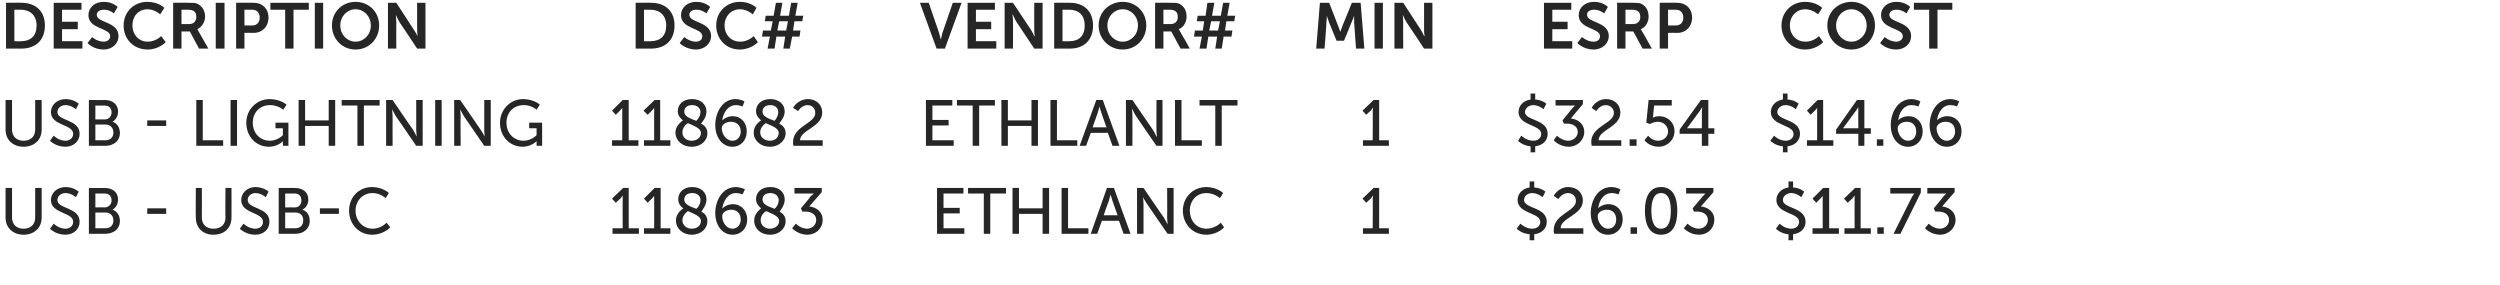 <?xml version="1.0" standalone="no"?><!DOCTYPE svg PUBLIC "-//W3C//DTD SVG 1.1//EN" "http://www.w3.org/Graphics/SVG/1.1/DTD/svg11.dtd"><svg xmlns="http://www.w3.org/2000/svg" version="1.1" width="540px" height="61.5px" viewBox="0 0 540 61.5">  <desc>Description DSC# Vendor# Min ESRP COST USB - Lightning 118682 ETHLANLT 1 $32.54 $14.66 USB - USB-C 118683 ETHLANC 1 $...</desc>  <defs/>  <g id="Polygon76805">    <path d="M 1.2 40.6 L 2.6 40.6 C 2.6 40.6 2.59 47 2.6 47 C 2.6 48.5 3.6 49.4 5.1 49.4 C 6.6 49.4 7.6 48.5 7.6 47 C 7.6 46.97 7.6 40.6 7.6 40.6 L 9 40.6 C 9 40.6 8.99 47 9 47 C 9 49.2 7.4 50.7 5.1 50.7 C 2.8 50.7 1.2 49.2 1.2 47 C 1.2 47 1.2 40.6 1.2 40.6 Z M 11.6 48.3 C 11.6 48.3 12.61 49.38 14.1 49.4 C 15 49.4 15.8 48.9 15.8 47.9 C 15.8 45.8 11 46.2 11 43.2 C 11 41.7 12.3 40.4 14.2 40.4 C 16.03 40.45 17 41.4 17 41.4 L 16.4 42.6 C 16.4 42.6 15.46 41.74 14.2 41.7 C 13.1 41.7 12.4 42.4 12.4 43.2 C 12.4 45.2 17.2 44.7 17.2 47.9 C 17.2 49.4 16 50.7 14.1 50.7 C 11.96 50.67 10.8 49.4 10.8 49.4 L 11.6 48.3 Z M 19.2 40.6 C 19.2 40.6 22.64 40.62 22.6 40.6 C 24.3 40.6 25.5 41.5 25.5 43.1 C 25.5 44.1 25 44.9 24.3 45.3 C 24.3 45.3 24.3 45.3 24.3 45.3 C 25.3 45.6 25.9 46.6 25.9 47.7 C 25.9 49.5 24.5 50.5 22.7 50.5 C 22.72 50.5 19.2 50.5 19.2 50.5 L 19.2 40.6 Z M 22.6 44.8 C 23.5 44.8 24.1 44.1 24.1 43.3 C 24.1 42.4 23.6 41.8 22.6 41.8 C 22.61 41.82 20.6 41.8 20.6 41.8 L 20.6 44.8 C 20.6 44.8 22.64 44.77 22.6 44.8 Z M 22.8 49.3 C 23.9 49.3 24.5 48.6 24.5 47.6 C 24.5 46.6 23.8 45.9 22.8 45.9 C 22.78 45.92 20.6 45.9 20.6 45.9 L 20.6 49.3 C 20.6 49.3 22.79 49.3 22.8 49.3 Z M 31.8 45 L 35.9 45 L 35.9 46.2 L 31.8 46.2 L 31.8 45 Z M 42.3 40.6 L 43.6 40.6 C 43.6 40.6 43.64 47 43.6 47 C 43.6 48.5 44.6 49.4 46.1 49.4 C 47.7 49.4 48.7 48.5 48.7 47 C 48.65 46.97 48.7 40.6 48.7 40.6 L 50 40.6 C 50 40.6 50.03 47 50 47 C 50 49.2 48.5 50.7 46.1 50.7 C 43.8 50.7 42.3 49.2 42.3 47 C 42.25 47 42.3 40.6 42.3 40.6 Z M 52.6 48.3 C 52.6 48.3 53.66 49.38 55.1 49.4 C 56.1 49.4 56.8 48.9 56.8 47.9 C 56.8 45.8 52.1 46.2 52.1 43.2 C 52.1 41.7 53.4 40.4 55.2 40.4 C 57.08 40.45 58 41.4 58 41.4 L 57.4 42.6 C 57.4 42.6 56.5 41.74 55.2 41.7 C 54.2 41.7 53.5 42.4 53.5 43.2 C 53.5 45.2 58.2 44.7 58.2 47.9 C 58.2 49.4 57.1 50.7 55.1 50.7 C 53 50.67 51.8 49.4 51.8 49.4 L 52.6 48.3 Z M 60.2 40.6 C 60.2 40.6 63.69 40.62 63.7 40.6 C 65.4 40.6 66.6 41.5 66.6 43.1 C 66.6 44.1 66.1 44.9 65.3 45.3 C 65.3 45.3 65.3 45.3 65.3 45.3 C 66.4 45.6 66.9 46.6 66.9 47.7 C 66.9 49.5 65.5 50.5 63.8 50.5 C 63.77 50.5 60.2 50.5 60.2 50.5 L 60.2 40.6 Z M 63.7 44.8 C 64.6 44.8 65.1 44.1 65.1 43.3 C 65.1 42.4 64.6 41.8 63.7 41.8 C 63.66 41.82 61.6 41.8 61.6 41.8 L 61.6 44.8 C 61.6 44.8 63.69 44.77 63.7 44.8 Z M 63.8 49.3 C 64.9 49.3 65.5 48.6 65.5 47.6 C 65.5 46.6 64.9 45.9 63.8 45.9 C 63.83 45.92 61.6 45.9 61.6 45.9 L 61.6 49.3 C 61.6 49.3 63.84 49.3 63.8 49.3 Z M 69.1 45 L 73.2 45 L 73.2 46.2 L 69.1 46.2 L 69.1 45 Z M 80.4 40.4 C 82.79 40.45 84 41.7 84 41.7 L 83.3 42.8 C 83.3 42.8 82.18 41.71 80.5 41.7 C 78.3 41.7 76.8 43.4 76.8 45.5 C 76.8 47.6 78.3 49.4 80.5 49.4 C 82.35 49.39 83.5 48.1 83.5 48.1 L 84.3 49.1 C 84.3 49.1 82.92 50.67 80.4 50.7 C 77.5 50.7 75.4 48.4 75.4 45.5 C 75.4 42.6 77.5 40.4 80.4 40.4 Z M 132.3 49.3 L 134.5 49.3 C 134.5 49.3 134.46 42.91 134.5 42.9 C 134.46 42.6 134.5 42.3 134.5 42.3 L 134.4 42.3 C 134.4 42.3 134.34 42.52 134 42.9 C 133.97 42.87 133 43.8 133 43.8 L 132.2 42.9 L 134.6 40.6 L 135.8 40.6 L 135.8 49.3 L 138 49.3 L 138 50.5 L 132.3 50.5 L 132.3 49.3 Z M 139.1 49.3 L 141.3 49.3 C 141.3 49.3 141.31 42.91 141.3 42.9 C 141.31 42.6 141.3 42.3 141.3 42.3 L 141.3 42.3 C 141.3 42.3 141.18 42.52 140.8 42.9 C 140.82 42.87 139.9 43.8 139.9 43.8 L 139.1 42.9 L 141.4 40.6 L 142.7 40.6 L 142.7 49.3 L 144.8 49.3 L 144.8 50.5 L 139.1 50.5 L 139.1 49.3 Z M 147.6 45 C 146.9 44.5 146.5 43.9 146.5 43 C 146.5 41.7 147.5 40.4 149.5 40.4 C 151.4 40.4 152.6 41.5 152.6 43.1 C 152.6 44.4 151.6 45.5 151.5 45.7 C 152.2 46.1 152.8 46.7 152.8 47.8 C 152.8 49.3 151.5 50.7 149.4 50.7 C 147.5 50.7 146 49.4 146 47.6 C 146 46.1 147.3 45.2 147.6 45 Z M 148.6 45.6 C 148.3 45.8 147.4 46.5 147.4 47.6 C 147.4 48.7 148.4 49.4 149.4 49.4 C 150.5 49.4 151.4 48.8 151.4 47.7 C 151.4 46.7 149.9 46.2 148.6 45.6 Z M 150.4 45.1 C 150.6 45 151.3 44.2 151.3 43.2 C 151.3 42.3 150.6 41.7 149.5 41.7 C 148.4 41.7 147.8 42.3 147.8 43.1 C 147.8 44.2 149.1 44.6 150.4 45.1 Z M 154.5 46 C 154.5 43.5 155.9 40.4 159 40.4 C 160.12 40.45 160.9 40.9 160.9 40.9 L 160.4 42 C 160.4 42 159.8 41.72 159 41.7 C 157.2 41.7 156.3 43.4 156 45 C 156 45 156.1 45 156.1 45 C 156.5 44.5 157.4 44.1 158.3 44.1 C 160.1 44.1 161.4 45.5 161.4 47.4 C 161.4 49.3 160.1 50.7 158.2 50.7 C 156.1 50.7 154.5 48.8 154.5 46 Z M 160 47.4 C 160 46.2 159.2 45.3 158 45.3 C 156.9 45.3 156 45.9 156 46.7 C 156 48 156.9 49.4 158.2 49.4 C 159.3 49.4 160 48.5 160 47.4 Z M 164.4 45 C 163.8 44.5 163.3 43.9 163.3 43 C 163.3 41.7 164.3 40.4 166.4 40.4 C 168.3 40.4 169.5 41.5 169.5 43.1 C 169.5 44.4 168.5 45.5 168.4 45.7 C 169.1 46.1 169.7 46.7 169.7 47.8 C 169.7 49.3 168.4 50.7 166.3 50.7 C 164.3 50.7 162.9 49.4 162.9 47.6 C 162.9 46.1 164.2 45.2 164.4 45 Z M 165.5 45.6 C 165.1 45.8 164.3 46.5 164.3 47.6 C 164.3 48.7 165.3 49.4 166.3 49.4 C 167.3 49.4 168.3 48.8 168.3 47.7 C 168.3 46.7 166.8 46.2 165.5 45.6 Z M 167.3 45.1 C 167.5 45 168.2 44.2 168.2 43.2 C 168.2 42.3 167.4 41.7 166.4 41.7 C 165.3 41.7 164.7 42.3 164.7 43.1 C 164.7 44.2 166 44.6 167.3 45.1 Z M 171.9 48.3 C 171.9 48.3 172.85 49.35 174.3 49.4 C 175.4 49.4 176.3 48.6 176.3 47.5 C 176.3 46.3 175.2 45.7 174 45.7 C 174 45.73 173.3 45.7 173.3 45.7 L 173 45 C 173 45 175.15 42.45 175.1 42.4 C 175.47 42.07 175.8 41.8 175.8 41.8 L 175.8 41.8 C 175.8 41.8 175.47 41.82 174.9 41.8 C 174.92 41.82 171.6 41.8 171.6 41.8 L 171.6 40.6 L 177.5 40.6 L 177.5 41.5 C 177.5 41.5 174.8 44.59 174.8 44.6 C 176.1 44.7 177.7 45.6 177.7 47.5 C 177.7 49.2 176.4 50.7 174.3 50.7 C 172.32 50.67 171.1 49.3 171.1 49.3 L 171.9 48.3 Z M 202.4 40.6 L 208.1 40.6 L 208.1 41.8 L 203.8 41.8 L 203.8 44.9 L 207.3 44.9 L 207.3 46.1 L 203.8 46.1 L 203.8 49.3 L 208.3 49.3 L 208.3 50.5 L 202.4 50.5 L 202.4 40.6 Z M 212.5 41.8 L 209.1 41.8 L 209.1 40.6 L 217.3 40.6 L 217.3 41.8 L 213.9 41.8 L 213.9 50.5 L 212.5 50.5 L 212.5 41.8 Z M 218.7 40.6 L 220.1 40.6 L 220.1 45 L 225.2 45 L 225.2 40.6 L 226.6 40.6 L 226.6 50.5 L 225.2 50.5 L 225.2 46.2 L 220.1 46.2 L 220.1 50.5 L 218.7 50.5 L 218.7 40.6 Z M 229.3 40.6 L 230.7 40.6 L 230.7 49.3 L 235.1 49.3 L 235.1 50.5 L 229.3 50.5 L 229.3 40.6 Z M 241.7 47.7 L 238 47.7 L 237 50.5 L 235.6 50.5 L 239.1 40.6 L 240.6 40.6 L 244.2 50.5 L 242.7 50.5 L 241.7 47.7 Z M 239.9 42 C 239.9 42 239.64 42.87 239.5 43.4 C 239.47 43.37 238.4 46.5 238.4 46.5 L 241.4 46.5 C 241.4 46.5 240.27 43.37 240.3 43.4 C 240.1 42.87 239.9 42 239.9 42 L 239.9 42 Z M 245.6 40.6 L 247 40.6 C 247 40.6 251.38 47.04 251.4 47 C 251.75 47.57 252.2 48.5 252.2 48.5 L 252.2 48.5 C 252.2 48.5 252.14 47.59 252.1 47 C 252.14 47.04 252.1 40.6 252.1 40.6 L 253.5 40.6 L 253.5 50.5 L 252.2 50.5 C 252.2 50.5 247.76 44.09 247.8 44.1 C 247.39 43.54 246.9 42.6 246.9 42.6 L 246.9 42.6 C 246.9 42.6 247 43.53 247 44.1 C 247 44.09 247 50.5 247 50.5 L 245.6 50.5 L 245.6 40.6 Z M 260.6 40.4 C 262.94 40.45 264.2 41.7 264.2 41.7 L 263.5 42.8 C 263.5 42.8 262.33 41.71 260.6 41.7 C 258.4 41.7 257 43.4 257 45.5 C 257 47.6 258.4 49.4 260.6 49.4 C 262.5 49.39 263.7 48.1 263.7 48.1 L 264.4 49.1 C 264.4 49.1 263.07 50.67 260.6 50.7 C 257.6 50.7 255.5 48.4 255.5 45.5 C 255.5 42.6 257.7 40.4 260.6 40.4 Z M 294.4 49.3 L 296.5 49.3 C 296.5 49.3 296.55 42.91 296.5 42.9 C 296.55 42.6 296.6 42.3 296.6 42.3 L 296.5 42.3 C 296.5 42.3 296.42 42.52 296.1 42.9 C 296.06 42.87 295.1 43.8 295.1 43.8 L 294.3 42.9 L 296.7 40.6 L 297.9 40.6 L 297.9 49.3 L 300 49.3 L 300 50.5 L 294.4 50.5 L 294.4 49.3 Z M 328.4 48.3 C 328.4 48.3 329.48 49.38 330.9 49.4 C 331.9 49.4 332.7 48.9 332.7 47.9 C 332.7 45.9 327.8 46.2 327.8 43.2 C 327.8 41.8 328.9 40.7 330.4 40.5 C 330.42 40.49 330.4 39.2 330.4 39.2 L 331.4 39.2 C 331.4 39.2 331.41 40.48 331.4 40.5 C 332.98 40.59 333.8 41.4 333.8 41.4 L 333.2 42.6 C 333.2 42.6 332.26 41.74 331 41.7 C 329.9 41.7 329.2 42.4 329.2 43.2 C 329.2 45.1 334.1 44.7 334.1 47.9 C 334.1 49.3 333.1 50.4 331.4 50.6 C 331.41 50.64 331.4 51.9 331.4 51.9 L 330.4 51.9 C 330.4 51.9 330.42 50.64 330.4 50.6 C 328.62 50.46 327.6 49.4 327.6 49.4 L 328.4 48.3 Z M 335.6 49.7 C 335.6 46.2 340.4 45.7 340.4 43.4 C 340.4 42.4 339.7 41.7 338.6 41.7 C 337.35 41.75 336.6 43 336.6 43 L 335.6 42.3 C 335.6 42.3 336.52 40.45 338.7 40.4 C 340.6 40.4 341.9 41.6 341.9 43.3 C 341.9 46.5 337.1 47 337.1 49.3 C 337.12 49.3 342 49.3 342 49.3 L 342 50.5 C 342 50.5 335.65 50.5 335.7 50.5 C 335.6 50.2 335.6 50 335.6 49.7 Z M 343.6 46 C 343.6 43.5 345 40.4 348.1 40.4 C 349.26 40.45 350 40.9 350 40.9 L 349.6 42 C 349.6 42 348.94 41.72 348.2 41.7 C 346.3 41.7 345.4 43.4 345.2 45 C 345.2 45 345.2 45 345.2 45 C 345.6 44.5 346.5 44.1 347.4 44.1 C 349.3 44.1 350.5 45.5 350.5 47.4 C 350.5 49.3 349.2 50.7 347.3 50.7 C 345.2 50.7 343.6 48.8 343.6 46 Z M 349.1 47.4 C 349.1 46.2 348.4 45.3 347.1 45.3 C 346 45.3 345.1 45.9 345.1 46.7 C 345.1 48 346.1 49.4 347.3 49.4 C 348.5 49.4 349.1 48.5 349.1 47.4 Z M 352.2 49.1 L 353.6 49.1 L 353.6 50.5 L 352.2 50.5 L 352.2 49.1 Z M 355.3 45.5 C 355.3 42.7 356.2 40.4 358.8 40.4 C 361.4 40.4 362.3 42.7 362.3 45.5 C 362.3 48.4 361.4 50.7 358.8 50.7 C 356.2 50.7 355.3 48.4 355.3 45.5 Z M 360.9 45.5 C 360.9 43.4 360.4 41.7 358.8 41.7 C 357.2 41.7 356.7 43.4 356.7 45.5 C 356.7 47.7 357.2 49.4 358.8 49.4 C 360.4 49.4 360.9 47.7 360.9 45.5 Z M 364.5 48.3 C 364.5 48.3 365.46 49.35 366.9 49.4 C 368 49.4 368.9 48.6 368.9 47.5 C 368.9 46.3 367.8 45.7 366.6 45.7 C 366.61 45.73 365.9 45.7 365.9 45.7 L 365.6 45 C 365.6 45 367.75 42.45 367.8 42.4 C 368.08 42.07 368.4 41.8 368.4 41.8 L 368.4 41.8 C 368.4 41.8 368.08 41.82 367.5 41.8 C 367.53 41.82 364.2 41.8 364.2 41.8 L 364.2 40.6 L 370.1 40.6 L 370.1 41.5 C 370.1 41.5 367.4 44.59 367.4 44.6 C 368.7 44.7 370.3 45.6 370.3 47.5 C 370.3 49.2 369 50.7 366.9 50.7 C 364.93 50.67 363.7 49.3 363.7 49.3 L 364.5 48.3 Z M 384.4 48.3 C 384.4 48.3 385.41 49.38 386.9 49.4 C 387.8 49.4 388.6 48.9 388.6 47.9 C 388.6 45.9 383.7 46.2 383.7 43.2 C 383.7 41.8 384.8 40.7 386.3 40.5 C 386.35 40.49 386.3 39.2 386.3 39.2 L 387.3 39.2 C 387.3 39.2 387.34 40.48 387.3 40.5 C 388.91 40.59 389.7 41.4 389.7 41.4 L 389.1 42.6 C 389.1 42.6 388.2 41.74 386.9 41.7 C 385.9 41.7 385.1 42.4 385.1 43.2 C 385.1 45.1 390 44.7 390 47.9 C 390 49.3 389 50.4 387.3 50.6 C 387.34 50.64 387.3 51.9 387.3 51.9 L 386.3 51.9 C 386.3 51.9 386.35 50.64 386.3 50.6 C 384.56 50.46 383.6 49.4 383.6 49.4 L 384.4 48.3 Z M 391.5 49.3 L 393.7 49.3 C 393.7 49.3 393.71 42.91 393.7 42.9 C 393.71 42.6 393.7 42.3 393.7 42.3 L 393.7 42.3 C 393.7 42.3 393.59 42.52 393.2 42.9 C 393.22 42.87 392.3 43.8 392.3 43.8 L 391.5 42.9 L 393.8 40.6 L 395.1 40.6 L 395.1 49.3 L 397.2 49.3 L 397.2 50.5 L 391.5 50.5 L 391.5 49.3 Z M 398.4 49.3 L 400.6 49.3 C 400.6 49.3 400.56 42.91 400.6 42.9 C 400.56 42.6 400.6 42.3 400.6 42.3 L 400.5 42.3 C 400.5 42.3 400.43 42.52 400.1 42.9 C 400.07 42.87 399.1 43.8 399.1 43.8 L 398.3 42.9 L 400.7 40.6 L 401.9 40.6 L 401.9 49.3 L 404.1 49.3 L 404.1 50.5 L 398.4 50.5 L 398.4 49.3 Z M 405.5 49.1 L 406.9 49.1 L 406.9 50.5 L 405.5 50.5 L 405.5 49.1 Z M 412.9 42.7 C 413.17 42.16 413.5 41.8 413.5 41.8 L 413.5 41.8 C 413.5 41.8 413.24 41.82 412.7 41.8 C 412.74 41.82 408.3 41.8 408.3 41.8 L 408.3 40.6 L 414.9 40.6 L 414.9 41.6 L 410.5 50.5 L 409 50.5 C 409 50.5 412.89 42.72 412.9 42.7 Z M 416.6 48.3 C 416.6 48.3 417.53 49.35 419 49.4 C 420.1 49.4 421 48.6 421 47.5 C 421 46.3 419.9 45.7 418.7 45.7 C 418.67 45.73 418 45.7 418 45.7 L 417.7 45 C 417.7 45 419.82 42.45 419.8 42.4 C 420.14 42.07 420.4 41.8 420.4 41.8 L 420.4 41.8 C 420.4 41.8 420.14 41.82 419.6 41.8 C 419.6 41.82 416.3 41.8 416.3 41.8 L 416.3 40.6 L 422.2 40.6 L 422.2 41.5 C 422.2 41.5 419.47 44.59 419.5 44.6 C 420.8 44.7 422.4 45.6 422.4 47.5 C 422.4 49.2 421 50.7 419 50.7 C 416.99 50.67 415.8 49.3 415.8 49.3 L 416.6 48.3 Z " stroke="none" fill="#262626"/>  </g>  <g id="Polygon76804">    <path d="M 1.2 21.6 L 2.6 21.6 C 2.6 21.6 2.59 28 2.6 28 C 2.6 29.5 3.6 30.4 5.1 30.4 C 6.6 30.4 7.6 29.5 7.6 28 C 7.6 27.97 7.6 21.6 7.6 21.6 L 9 21.6 C 9 21.6 8.99 28 9 28 C 9 30.2 7.4 31.7 5.1 31.7 C 2.8 31.7 1.2 30.2 1.2 28 C 1.2 28 1.2 21.6 1.2 21.6 Z M 11.6 29.3 C 11.6 29.3 12.61 30.38 14.1 30.4 C 15 30.4 15.8 29.9 15.8 28.9 C 15.8 26.8 11 27.2 11 24.2 C 11 22.7 12.3 21.4 14.2 21.4 C 16.03 21.45 17 22.4 17 22.4 L 16.4 23.6 C 16.4 23.6 15.46 22.74 14.2 22.7 C 13.1 22.7 12.4 23.4 12.4 24.2 C 12.4 26.2 17.2 25.7 17.2 28.9 C 17.2 30.4 16 31.7 14.1 31.7 C 11.96 31.67 10.8 30.4 10.8 30.4 L 11.6 29.3 Z M 19.2 21.6 C 19.2 21.6 22.64 21.62 22.6 21.6 C 24.3 21.6 25.5 22.5 25.5 24.1 C 25.5 25.1 25 25.9 24.3 26.3 C 24.3 26.3 24.3 26.3 24.3 26.3 C 25.3 26.6 25.9 27.6 25.9 28.7 C 25.9 30.5 24.5 31.5 22.7 31.5 C 22.72 31.5 19.2 31.5 19.2 31.5 L 19.2 21.6 Z M 22.6 25.8 C 23.5 25.8 24.1 25.1 24.1 24.3 C 24.1 23.4 23.6 22.8 22.6 22.8 C 22.61 22.82 20.6 22.8 20.6 22.8 L 20.6 25.8 C 20.6 25.8 22.64 25.77 22.6 25.8 Z M 22.8 30.3 C 23.9 30.3 24.5 29.6 24.5 28.6 C 24.5 27.6 23.8 26.9 22.8 26.9 C 22.78 26.92 20.6 26.9 20.6 26.9 L 20.6 30.3 C 20.6 30.3 22.79 30.3 22.8 30.3 Z M 31.8 26 L 35.9 26 L 35.9 27.2 L 31.8 27.2 L 31.8 26 Z M 42.4 21.6 L 43.8 21.6 L 43.8 30.3 L 48.2 30.3 L 48.2 31.5 L 42.4 31.5 L 42.4 21.6 Z M 49.8 21.6 L 51.2 21.6 L 51.2 31.5 L 49.8 31.5 L 49.8 21.6 Z M 58.3 21.4 C 60.62 21.45 61.9 22.6 61.9 22.6 L 61.2 23.7 C 61.2 23.7 60.05 22.71 58.4 22.7 C 56 22.7 54.6 24.4 54.6 26.5 C 54.6 28.8 56.2 30.4 58.3 30.4 C 59.99 30.39 61.1 29.2 61.1 29.2 L 61.1 27.7 L 59.5 27.7 L 59.5 26.5 L 62.3 26.5 L 62.3 31.5 L 61.1 31.5 C 61.1 31.5 61.12 30.88 61.1 30.9 C 61.1 30.7 61.1 30.5 61.1 30.5 C 61.14 30.46 61.1 30.5 61.1 30.5 C 61.1 30.5 60.03 31.67 58.1 31.7 C 55.4 31.7 53.2 29.6 53.2 26.5 C 53.2 23.7 55.4 21.4 58.3 21.4 Z M 64.5 21.6 L 65.9 21.6 L 65.9 26 L 71 26 L 71 21.6 L 72.4 21.6 L 72.4 31.5 L 71 31.5 L 71 27.2 L 65.9 27.2 L 65.9 31.5 L 64.5 31.5 L 64.5 21.6 Z M 77.2 22.8 L 73.8 22.8 L 73.8 21.6 L 82 21.6 L 82 22.8 L 78.6 22.8 L 78.6 31.5 L 77.2 31.5 L 77.2 22.8 Z M 83.4 21.6 L 84.8 21.6 C 84.8 21.6 89.17 28.04 89.2 28 C 89.53 28.57 90 29.5 90 29.5 L 90 29.5 C 90 29.5 89.92 28.59 89.9 28 C 89.92 28.04 89.9 21.6 89.9 21.6 L 91.3 21.6 L 91.3 31.5 L 89.9 31.5 C 89.9 31.5 85.54 25.09 85.5 25.1 C 85.17 24.54 84.7 23.6 84.7 23.6 L 84.7 23.6 C 84.7 23.6 84.78 24.53 84.8 25.1 C 84.78 25.09 84.8 31.5 84.8 31.5 L 83.4 31.5 L 83.4 21.6 Z M 94 21.6 L 95.4 21.6 L 95.4 31.5 L 94 31.5 L 94 21.6 Z M 98.1 21.6 L 99.4 21.6 C 99.4 21.6 103.84 28.04 103.8 28 C 104.2 28.57 104.7 29.5 104.7 29.5 L 104.7 29.5 C 104.7 29.5 104.59 28.59 104.6 28 C 104.59 28.04 104.6 21.6 104.6 21.6 L 106 21.6 L 106 31.5 L 104.6 31.5 C 104.6 31.5 100.21 25.09 100.2 25.1 C 99.85 24.54 99.4 23.6 99.4 23.6 L 99.4 23.6 C 99.4 23.6 99.45 24.53 99.5 25.1 C 99.45 25.09 99.5 31.5 99.5 31.5 L 98.1 31.5 L 98.1 21.6 Z M 113 21.4 C 115.41 21.45 116.6 22.6 116.6 22.6 L 115.9 23.7 C 115.9 23.7 114.84 22.71 113.2 22.7 C 110.8 22.7 109.4 24.4 109.4 26.5 C 109.4 28.8 111 30.4 113.1 30.4 C 114.78 30.39 115.9 29.2 115.9 29.2 L 115.9 27.7 L 114.3 27.7 L 114.3 26.5 L 117.1 26.5 L 117.1 31.5 L 115.9 31.5 C 115.9 31.5 115.92 30.88 115.9 30.9 C 115.9 30.7 115.9 30.5 115.9 30.5 C 115.93 30.46 115.9 30.5 115.9 30.5 C 115.9 30.5 114.83 31.67 112.9 31.7 C 110.2 31.7 108 29.6 108 26.5 C 108 23.7 110.2 21.4 113 21.4 Z M 132.2 30.3 L 134.4 30.3 C 134.4 30.3 134.43 23.91 134.4 23.9 C 134.43 23.6 134.4 23.3 134.4 23.3 L 134.4 23.3 C 134.4 23.3 134.3 23.52 133.9 23.9 C 133.94 23.87 133 24.8 133 24.8 L 132.2 23.9 L 134.5 21.6 L 135.8 21.6 L 135.8 30.3 L 137.9 30.3 L 137.9 31.5 L 132.2 31.5 L 132.2 30.3 Z M 139.1 30.3 L 141.3 30.3 C 141.3 30.3 141.27 23.91 141.3 23.9 C 141.27 23.6 141.3 23.3 141.3 23.3 L 141.3 23.3 C 141.3 23.3 141.15 23.52 140.8 23.9 C 140.78 23.87 139.9 24.8 139.9 24.8 L 139 23.9 L 141.4 21.6 L 142.6 21.6 L 142.6 30.3 L 144.8 30.3 L 144.8 31.5 L 139.1 31.5 L 139.1 30.3 Z M 147.5 26 C 146.9 25.5 146.4 24.9 146.4 24 C 146.4 22.7 147.4 21.4 149.5 21.4 C 151.3 21.4 152.6 22.5 152.6 24.1 C 152.6 25.4 151.6 26.5 151.4 26.7 C 152.2 27.1 152.8 27.7 152.8 28.8 C 152.8 30.3 151.5 31.7 149.4 31.7 C 147.4 31.7 145.9 30.4 145.9 28.6 C 145.9 27.1 147.3 26.2 147.5 26 Z M 148.6 26.6 C 148.2 26.8 147.4 27.5 147.4 28.6 C 147.4 29.7 148.3 30.4 149.4 30.4 C 150.4 30.4 151.4 29.8 151.4 28.7 C 151.4 27.7 149.9 27.2 148.6 26.6 Z M 150.4 26.1 C 150.5 26 151.3 25.2 151.3 24.2 C 151.3 23.3 150.5 22.7 149.5 22.7 C 148.4 22.7 147.8 23.3 147.8 24.1 C 147.8 25.2 149.1 25.6 150.4 26.1 Z M 154.5 27 C 154.5 24.5 155.9 21.4 158.9 21.4 C 160.09 21.45 160.8 21.9 160.8 21.9 L 160.4 23 C 160.4 23 159.77 22.72 159 22.7 C 157.2 22.7 156.2 24.4 156 26 C 156 26 156 26 156 26 C 156.5 25.5 157.4 25.1 158.2 25.1 C 160.1 25.1 161.3 26.5 161.3 28.4 C 161.3 30.3 160 31.7 158.2 31.7 C 156.1 31.7 154.5 29.8 154.5 27 Z M 160 28.4 C 160 27.2 159.2 26.3 157.9 26.3 C 156.8 26.3 155.9 26.9 155.9 27.7 C 155.9 29 156.9 30.4 158.2 30.4 C 159.3 30.4 160 29.5 160 28.4 Z M 164.4 26 C 163.8 25.5 163.3 24.9 163.3 24 C 163.3 22.7 164.3 21.4 166.4 21.4 C 168.2 21.4 169.5 22.5 169.5 24.1 C 169.5 25.4 168.4 26.5 168.3 26.7 C 169.1 27.1 169.7 27.7 169.7 28.8 C 169.7 30.3 168.3 31.7 166.3 31.7 C 164.3 31.7 162.8 30.4 162.8 28.6 C 162.8 27.1 164.1 26.2 164.4 26 Z M 165.4 26.6 C 165.1 26.8 164.2 27.5 164.2 28.6 C 164.2 29.7 165.2 30.4 166.3 30.4 C 167.3 30.4 168.2 29.8 168.2 28.7 C 168.2 27.7 166.8 27.2 165.4 26.6 Z M 167.3 26.1 C 167.4 26 168.1 25.2 168.1 24.2 C 168.1 23.3 167.4 22.7 166.4 22.7 C 165.3 22.7 164.7 23.3 164.7 24.1 C 164.7 25.2 166 25.6 167.3 26.1 Z M 171.3 30.7 C 171.3 27.2 176.1 26.7 176.1 24.4 C 176.1 23.4 175.4 22.7 174.4 22.7 C 173.07 22.75 172.4 24 172.4 24 L 171.3 23.3 C 171.3 23.3 172.24 21.45 174.5 21.4 C 176.3 21.4 177.6 22.6 177.6 24.3 C 177.6 27.5 172.9 28 172.8 30.3 C 172.84 30.3 177.7 30.3 177.7 30.3 L 177.7 31.5 C 177.7 31.5 171.37 31.5 171.4 31.5 C 171.3 31.2 171.3 31 171.3 30.7 Z M 200 21.6 L 205.7 21.6 L 205.7 22.8 L 201.4 22.8 L 201.4 25.9 L 204.9 25.9 L 204.9 27.1 L 201.4 27.1 L 201.4 30.3 L 206 30.3 L 206 31.5 L 200 31.5 L 200 21.6 Z M 210.1 22.8 L 206.7 22.8 L 206.7 21.6 L 214.9 21.6 L 214.9 22.8 L 211.5 22.8 L 211.5 31.5 L 210.1 31.5 L 210.1 22.8 Z M 216.3 21.6 L 217.7 21.6 L 217.7 26 L 222.8 26 L 222.8 21.6 L 224.2 21.6 L 224.2 31.5 L 222.8 31.5 L 222.8 27.2 L 217.7 27.2 L 217.7 31.5 L 216.3 31.5 L 216.3 21.6 Z M 226.9 21.6 L 228.3 21.6 L 228.3 30.3 L 232.7 30.3 L 232.7 31.5 L 226.9 31.5 L 226.9 21.6 Z M 239.3 28.7 L 235.6 28.7 L 234.6 31.5 L 233.2 31.5 L 236.8 21.6 L 238.2 21.6 L 241.8 31.5 L 240.3 31.5 L 239.3 28.7 Z M 237.5 23 C 237.5 23 237.26 23.87 237.1 24.4 C 237.1 24.37 236 27.5 236 27.5 L 239 27.5 C 239 27.5 237.89 24.37 237.9 24.4 C 237.72 23.87 237.5 23 237.5 23 L 237.5 23 Z M 243.2 21.6 L 244.6 21.6 C 244.6 21.6 249.01 28.04 249 28 C 249.37 28.57 249.8 29.5 249.8 29.5 L 249.9 29.5 C 249.9 29.5 249.77 28.59 249.8 28 C 249.77 28.04 249.8 21.6 249.8 21.6 L 251.1 21.6 L 251.1 31.5 L 249.8 31.5 C 249.8 31.5 245.38 25.09 245.4 25.1 C 245.02 24.54 244.6 23.6 244.6 23.6 L 244.5 23.6 C 244.5 23.6 244.63 24.53 244.6 25.1 C 244.63 25.09 244.6 31.5 244.6 31.5 L 243.2 31.5 L 243.2 21.6 Z M 253.8 21.6 L 255.2 21.6 L 255.2 30.3 L 259.6 30.3 L 259.6 31.5 L 253.8 31.5 L 253.8 21.6 Z M 262.5 22.8 L 259.1 22.8 L 259.1 21.6 L 267.3 21.6 L 267.3 22.8 L 263.9 22.8 L 263.9 31.5 L 262.5 31.5 L 262.5 22.8 Z M 294.4 30.3 L 296.5 30.3 C 296.5 30.3 296.55 23.91 296.5 23.9 C 296.55 23.6 296.6 23.3 296.6 23.3 L 296.5 23.3 C 296.5 23.3 296.42 23.52 296.1 23.9 C 296.06 23.87 295.1 24.8 295.1 24.8 L 294.3 23.9 L 296.7 21.6 L 297.9 21.6 L 297.9 30.3 L 300 30.3 L 300 31.5 L 294.4 31.5 L 294.4 30.3 Z M 328.6 29.3 C 328.6 29.3 329.69 30.38 331.2 30.4 C 332.1 30.4 332.9 29.9 332.9 28.9 C 332.9 26.9 328 27.2 328 24.2 C 328 22.8 329.1 21.7 330.6 21.5 C 330.63 21.49 330.6 20.2 330.6 20.2 L 331.6 20.2 C 331.6 20.2 331.63 21.48 331.6 21.5 C 333.19 21.59 334 22.4 334 22.4 L 333.4 23.6 C 333.4 23.6 332.48 22.74 331.2 22.7 C 330.2 22.7 329.4 23.4 329.4 24.2 C 329.4 26.1 334.3 25.7 334.3 28.9 C 334.3 30.3 333.3 31.4 331.6 31.6 C 331.63 31.64 331.6 32.9 331.6 32.9 L 330.6 32.9 C 330.6 32.9 330.63 31.64 330.6 31.6 C 328.84 31.46 327.9 30.4 327.9 30.4 L 328.6 29.3 Z M 336.3 29.3 C 336.3 29.3 337.31 30.35 338.7 30.4 C 339.8 30.4 340.8 29.6 340.8 28.5 C 340.8 27.3 339.7 26.7 338.5 26.7 C 338.46 26.73 337.8 26.7 337.8 26.7 L 337.5 26 C 337.5 26 339.61 23.45 339.6 23.4 C 339.93 23.07 340.2 22.8 340.2 22.8 L 340.2 22.8 C 340.2 22.8 339.93 22.82 339.4 22.8 C 339.38 22.82 336 22.8 336 22.8 L 336 21.6 L 341.9 21.6 L 341.9 22.5 C 341.9 22.5 339.26 25.59 339.3 25.6 C 340.6 25.7 342.2 26.6 342.2 28.5 C 342.2 30.2 340.8 31.7 338.8 31.7 C 336.78 31.67 335.6 30.3 335.6 30.3 L 336.3 29.3 Z M 343.7 30.7 C 343.7 27.2 348.6 26.7 348.6 24.4 C 348.6 23.4 347.8 22.7 346.8 22.7 C 345.5 22.75 344.8 24 344.8 24 L 343.8 23.3 C 343.8 23.3 344.67 21.45 346.9 21.4 C 348.7 21.4 350 22.6 350 24.3 C 350 27.5 345.3 28 345.3 30.3 C 345.28 30.3 350.2 30.3 350.2 30.3 L 350.2 31.5 C 350.2 31.5 343.81 31.5 343.8 31.5 C 343.8 31.2 343.7 31 343.7 30.7 Z M 352 30.1 L 353.5 30.1 L 353.5 31.5 L 352 31.5 L 352 30.1 Z M 356 29.3 C 356 29.3 356.74 30.35 358.1 30.4 C 359.3 30.4 360.3 29.6 360.3 28.4 C 360.3 27.2 359.3 26.3 358.1 26.3 C 357.09 26.32 356.4 26.8 356.4 26.8 L 355.6 26.5 L 356.1 21.6 L 361.1 21.6 L 361.1 22.8 L 357.3 22.8 C 357.3 22.8 357.05 24.91 357.1 24.9 C 357.04 25.2 357 25.4 357 25.4 L 357 25.4 C 357 25.4 357.55 25.12 358.3 25.1 C 360.4 25.1 361.7 26.6 361.7 28.3 C 361.7 30.2 360.2 31.7 358.2 31.7 C 356.2 31.67 355.2 30.3 355.2 30.3 L 356 29.3 Z M 362.8 28 L 367.4 21.6 L 369 21.6 L 369 27.7 L 370.3 27.7 L 370.3 28.9 L 369 28.9 L 369 31.5 L 367.6 31.5 L 367.6 28.9 L 362.8 28.9 L 362.8 28 Z M 367.6 27.7 C 367.6 27.7 367.63 24.08 367.6 24.1 C 367.63 23.62 367.7 23.1 367.7 23.1 L 367.7 23.1 C 367.7 23.1 367.44 23.56 367.2 23.9 C 367.17 23.91 364.4 27.7 364.4 27.7 L 364.4 27.7 L 367.6 27.7 Z M 383.2 29.3 C 383.2 29.3 384.2 30.38 385.7 30.4 C 386.6 30.4 387.4 29.9 387.4 28.9 C 387.4 26.9 382.5 27.2 382.5 24.2 C 382.5 22.8 383.6 21.7 385.1 21.5 C 385.14 21.49 385.1 20.2 385.1 20.2 L 386.1 20.2 C 386.1 20.2 386.14 21.48 386.1 21.5 C 387.71 21.59 388.5 22.4 388.5 22.4 L 387.9 23.6 C 387.9 23.6 386.99 22.74 385.7 22.7 C 384.7 22.7 383.9 23.4 383.9 24.2 C 383.9 26.1 388.8 25.7 388.8 28.9 C 388.8 30.3 387.8 31.4 386.1 31.6 C 386.14 31.64 386.1 32.9 386.1 32.9 L 385.1 32.9 C 385.1 32.9 385.14 31.64 385.1 31.6 C 383.35 31.46 382.4 30.4 382.4 30.4 L 383.2 29.3 Z M 390.3 30.3 L 392.5 30.3 C 392.5 30.3 392.51 23.91 392.5 23.9 C 392.51 23.6 392.5 23.3 392.5 23.3 L 392.5 23.3 C 392.5 23.3 392.38 23.52 392 23.9 C 392.02 23.87 391.1 24.8 391.1 24.8 L 390.3 23.9 L 392.6 21.6 L 393.8 21.6 L 393.8 30.3 L 396 30.3 L 396 31.5 L 390.3 31.5 L 390.3 30.3 Z M 396.6 28 L 401.1 21.6 L 402.7 21.6 L 402.7 27.7 L 404.1 27.7 L 404.1 28.9 L 402.7 28.9 L 402.7 31.5 L 401.4 31.5 L 401.4 28.9 L 396.6 28.9 L 396.6 28 Z M 401.4 27.7 C 401.4 27.7 401.36 24.08 401.4 24.1 C 401.36 23.62 401.4 23.1 401.4 23.1 L 401.4 23.1 C 401.4 23.1 401.16 23.56 400.9 23.9 C 400.89 23.91 398.1 27.7 398.1 27.7 L 398.1 27.7 L 401.4 27.7 Z M 405.4 30.1 L 406.8 30.1 L 406.8 31.5 L 405.4 31.5 L 405.4 30.1 Z M 408.4 27 C 408.4 24.5 409.8 21.4 412.9 21.4 C 414.05 21.45 414.8 21.9 414.8 21.9 L 414.4 23 C 414.4 23 413.73 22.72 412.9 22.7 C 411.1 22.7 410.2 24.4 410 26 C 410 26 410 26 410 26 C 410.4 25.5 411.3 25.1 412.2 25.1 C 414.1 25.1 415.3 26.5 415.3 28.4 C 415.3 30.3 414 31.7 412.1 31.7 C 410 31.7 408.4 29.8 408.4 27 Z M 413.9 28.4 C 413.9 27.2 413.2 26.3 411.9 26.3 C 410.8 26.3 409.9 26.9 409.9 27.7 C 409.9 29 410.9 30.4 412.1 30.4 C 413.3 30.4 413.9 29.5 413.9 28.4 Z M 416.8 27 C 416.8 24.5 418.2 21.4 421.3 21.4 C 422.44 21.45 423.2 21.9 423.2 21.9 L 422.7 23 C 422.7 23 422.12 22.72 421.3 22.7 C 419.5 22.7 418.6 24.4 418.4 26 C 418.4 26 418.4 26 418.4 26 C 418.8 25.5 419.7 25.1 420.6 25.1 C 422.5 25.1 423.7 26.5 423.7 28.4 C 423.7 30.3 422.4 31.7 420.5 31.7 C 418.4 31.7 416.8 29.8 416.8 27 Z M 422.3 28.4 C 422.3 27.2 421.6 26.3 420.3 26.3 C 419.2 26.3 418.3 26.9 418.3 27.7 C 418.3 29 419.2 30.4 420.5 30.4 C 421.6 30.4 422.3 29.5 422.3 28.4 Z " stroke="none" fill="#262626"/>  </g>  <g id="Polygon76803">    <path d="M 1.3 0.6 C 1.3 0.6 4.65 0.56 4.6 0.6 C 7.7 0.6 9.7 2.4 9.7 5.5 C 9.7 8.7 7.7 10.5 4.6 10.5 C 4.65 10.5 1.3 10.5 1.3 10.5 L 1.3 0.6 Z M 4.5 8.9 C 6.6 8.9 7.9 7.8 7.9 5.5 C 7.9 3.3 6.5 2.1 4.5 2.1 C 4.55 2.11 3.1 2.1 3.1 2.1 L 3.1 8.9 C 3.1 8.9 4.55 8.95 4.5 8.9 Z M 11.6 0.6 L 17.6 0.6 L 17.6 2.1 L 13.4 2.1 L 13.4 4.7 L 16.8 4.7 L 16.8 6.3 L 13.4 6.3 L 13.4 8.9 L 17.8 8.9 L 17.8 10.5 L 11.6 10.5 L 11.6 0.6 Z M 19.9 8 C 19.9 8 20.96 9 22.4 9 C 23.1 9 23.8 8.6 23.8 7.8 C 23.8 6 19.1 6.3 19.1 3.3 C 19.1 1.6 20.5 0.4 22.4 0.4 C 24.4 0.39 25.4 1.5 25.4 1.5 L 24.6 2.9 C 24.6 2.9 23.67 2.06 22.4 2.1 C 21.6 2.1 20.9 2.5 20.9 3.2 C 20.9 5 25.6 4.6 25.6 7.8 C 25.6 9.3 24.4 10.7 22.3 10.7 C 20.12 10.67 18.9 9.3 18.9 9.3 L 19.9 8 Z M 31.8 0.4 C 34.26 0.39 35.5 1.7 35.5 1.7 L 34.6 3.1 C 34.6 3.1 33.5 2.04 31.9 2 C 29.8 2 28.6 3.6 28.6 5.5 C 28.6 7.4 29.9 9 31.9 9 C 33.65 9.02 34.8 7.8 34.8 7.8 L 35.8 9.1 C 35.8 9.1 34.4 10.67 31.9 10.7 C 28.8 10.7 26.7 8.4 26.7 5.5 C 26.7 2.6 28.9 0.4 31.8 0.4 Z M 37.4 0.6 C 37.4 0.6 40.64 0.56 40.6 0.6 C 41.7 0.6 42.2 0.6 42.6 0.8 C 43.6 1.3 44.3 2.2 44.3 3.6 C 44.3 4.7 43.6 5.9 42.6 6.3 C 42.59 6.27 42.6 6.3 42.6 6.3 C 42.6 6.3 42.73 6.44 42.9 6.8 C 42.92 6.79 45 10.5 45 10.5 L 43 10.5 L 41 6.8 L 39.2 6.8 L 39.2 10.5 L 37.4 10.5 L 37.4 0.6 Z M 40.9 5.2 C 41.8 5.2 42.4 4.6 42.4 3.7 C 42.4 2.7 42 2.1 40.6 2.1 C 40.61 2.11 39.2 2.1 39.2 2.1 L 39.2 5.2 C 39.2 5.2 40.87 5.22 40.9 5.2 Z M 46.6 0.6 L 48.5 0.6 L 48.5 10.5 L 46.6 10.5 L 46.6 0.6 Z M 51 0.6 C 51 0.6 54.81 0.56 54.8 0.6 C 56.7 0.6 58 1.9 58 3.8 C 58 5.7 56.7 7.1 54.8 7.1 C 54.81 7.07 52.8 7.1 52.8 7.1 L 52.8 10.5 L 51 10.5 L 51 0.6 Z M 54.5 5.5 C 55.5 5.5 56.1 4.8 56.1 3.8 C 56.1 2.8 55.5 2.1 54.5 2.1 C 54.5 2.11 52.8 2.1 52.8 2.1 L 52.8 5.5 C 52.8 5.5 54.47 5.5 54.5 5.5 Z M 61.6 2.1 L 58.4 2.1 L 58.4 0.6 L 66.7 0.6 L 66.7 2.1 L 63.4 2.1 L 63.4 10.5 L 61.6 10.5 L 61.6 2.1 Z M 68 0.6 L 69.8 0.6 L 69.8 10.5 L 68 10.5 L 68 0.6 Z M 76.8 0.4 C 79.7 0.4 81.9 2.6 81.9 5.5 C 81.9 8.4 79.7 10.7 76.8 10.7 C 73.9 10.7 71.7 8.4 71.7 5.5 C 71.7 2.6 73.9 0.4 76.8 0.4 Z M 76.8 9 C 78.6 9 80.1 7.5 80.1 5.5 C 80.1 3.5 78.6 2 76.8 2 C 75 2 73.5 3.5 73.5 5.5 C 73.5 7.5 75 9 76.8 9 Z M 83.8 0.6 L 85.6 0.6 C 85.6 0.6 89.33 6.3 89.3 6.3 C 89.71 6.87 90.2 7.8 90.2 7.8 L 90.2 7.8 C 90.2 7.8 90.09 6.89 90.1 6.3 C 90.09 6.3 90.1 0.6 90.1 0.6 L 91.9 0.6 L 91.9 10.5 L 90.1 10.5 C 90.1 10.5 86.32 4.77 86.3 4.8 C 85.94 4.2 85.5 3.2 85.5 3.2 L 85.5 3.2 C 85.5 3.2 85.57 4.19 85.6 4.8 C 85.57 4.77 85.6 10.5 85.6 10.5 L 83.8 10.5 L 83.8 0.6 Z M 137.3 0.6 C 137.3 0.6 140.64 0.56 140.6 0.6 C 143.7 0.6 145.7 2.4 145.7 5.5 C 145.7 8.7 143.7 10.5 140.6 10.5 C 140.64 10.5 137.3 10.5 137.3 10.5 L 137.3 0.6 Z M 140.5 8.9 C 142.6 8.9 143.9 7.8 143.9 5.5 C 143.9 3.3 142.5 2.1 140.5 2.1 C 140.54 2.11 139.1 2.1 139.1 2.1 L 139.1 8.9 C 139.1 8.9 140.54 8.95 140.5 8.9 Z M 147.8 8 C 147.8 8 148.9 9 150.3 9 C 151.1 9 151.7 8.6 151.7 7.8 C 151.7 6 147.1 6.3 147.1 3.3 C 147.1 1.6 148.5 0.4 150.4 0.4 C 152.35 0.39 153.4 1.5 153.4 1.5 L 152.6 2.9 C 152.6 2.9 151.62 2.06 150.4 2.1 C 149.5 2.1 148.9 2.5 148.9 3.2 C 148.9 5 153.6 4.6 153.6 7.8 C 153.6 9.3 152.3 10.7 150.3 10.7 C 148.06 10.67 146.8 9.3 146.8 9.3 L 147.8 8 Z M 159.8 0.4 C 162.2 0.39 163.4 1.7 163.4 1.7 L 162.6 3.1 C 162.6 3.1 161.45 2.04 159.9 2 C 157.8 2 156.5 3.6 156.5 5.5 C 156.5 7.4 157.8 9 159.9 9 C 161.6 9.02 162.8 7.8 162.8 7.8 L 163.7 9.1 C 163.7 9.1 162.34 10.67 159.8 10.7 C 156.8 10.7 154.7 8.4 154.7 5.5 C 154.7 2.6 156.9 0.4 159.8 0.4 Z M 166.3 7.9 L 164.6 7.9 L 164.8 6.6 L 166.5 6.6 L 166.9 4.6 L 165.2 4.6 L 165.4 3.4 L 167.1 3.4 L 167.6 0.6 L 169 0.6 L 168.5 3.4 L 170.4 3.4 L 170.9 0.6 L 172.3 0.6 L 171.8 3.4 L 173.5 3.4 L 173.3 4.6 L 171.6 4.6 L 171.3 6.6 L 172.9 6.6 L 172.7 7.9 L 171.1 7.9 L 170.6 10.5 L 169.2 10.5 L 169.6 7.9 L 167.7 7.9 L 167.3 10.5 L 165.8 10.5 L 166.3 7.9 Z M 169.8 6.6 L 170.2 4.6 L 168.3 4.6 L 167.9 6.6 L 169.8 6.6 Z M 198.7 0.6 L 200.6 0.6 C 200.6 0.6 202.83 7.04 202.8 7 C 203 7.6 203.2 8.5 203.2 8.5 C 203.2 8.5 203.2 8.5 203.2 8.5 C 203.3 8.5 203.4 7.6 203.6 7 C 203.61 7.04 205.8 0.6 205.8 0.6 L 207.7 0.6 L 204.1 10.5 L 202.3 10.5 L 198.7 0.6 Z M 209 0.6 L 214.9 0.6 L 214.9 2.1 L 210.8 2.1 L 210.8 4.7 L 214.1 4.7 L 214.1 6.3 L 210.8 6.3 L 210.8 8.9 L 215.2 8.9 L 215.2 10.5 L 209 10.5 L 209 0.6 Z M 217 0.6 L 218.8 0.6 C 218.8 0.6 222.61 6.3 222.6 6.3 C 222.99 6.87 223.4 7.8 223.4 7.8 L 223.5 7.8 C 223.5 7.8 223.37 6.89 223.4 6.3 C 223.37 6.3 223.4 0.6 223.4 0.6 L 225.2 0.6 L 225.2 10.5 L 223.4 10.5 C 223.4 10.5 219.6 4.77 219.6 4.8 C 219.22 4.2 218.8 3.2 218.8 3.2 L 218.7 3.2 C 218.7 3.2 218.85 4.19 218.8 4.8 C 218.85 4.77 218.8 10.5 218.8 10.5 L 217 10.5 L 217 0.6 Z M 227.7 0.6 C 227.7 0.6 231.07 0.56 231.1 0.6 C 234.1 0.6 236.1 2.4 236.1 5.5 C 236.1 8.7 234.1 10.5 231.1 10.5 C 231.07 10.5 227.7 10.5 227.7 10.5 L 227.7 0.6 Z M 231 8.9 C 233 8.9 234.3 7.8 234.3 5.5 C 234.3 3.3 233 2.1 231 2.1 C 230.97 2.11 229.5 2.1 229.5 2.1 L 229.5 8.9 C 229.5 8.9 230.97 8.95 231 8.9 Z M 242.5 0.4 C 245.4 0.4 247.6 2.6 247.6 5.5 C 247.6 8.4 245.4 10.7 242.5 10.7 C 239.6 10.7 237.3 8.4 237.3 5.5 C 237.3 2.6 239.6 0.4 242.5 0.4 Z M 242.5 9 C 244.3 9 245.8 7.5 245.8 5.5 C 245.8 3.5 244.3 2 242.5 2 C 240.7 2 239.2 3.5 239.2 5.5 C 239.2 7.5 240.7 9 242.5 9 Z M 249.5 0.6 C 249.5 0.6 252.66 0.56 252.7 0.6 C 253.7 0.6 254.2 0.6 254.7 0.8 C 255.7 1.3 256.3 2.2 256.3 3.6 C 256.3 4.7 255.7 5.9 254.6 6.3 C 254.6 6.27 254.6 6.3 254.6 6.3 C 254.6 6.3 254.74 6.44 254.9 6.8 C 254.94 6.79 257 10.5 257 10.5 L 255 10.5 L 253 6.8 L 251.3 6.8 L 251.3 10.5 L 249.5 10.5 L 249.5 0.6 Z M 252.9 5.2 C 253.8 5.2 254.4 4.6 254.4 3.7 C 254.4 2.7 254 2.1 252.6 2.1 C 252.63 2.11 251.3 2.1 251.3 2.1 L 251.3 5.2 C 251.3 5.2 252.88 5.22 252.9 5.2 Z M 259.6 7.9 L 257.9 7.9 L 258.1 6.6 L 259.8 6.6 L 260.1 4.6 L 258.5 4.6 L 258.7 3.4 L 260.4 3.4 L 260.8 0.6 L 262.3 0.6 L 261.8 3.4 L 263.7 3.4 L 264.2 0.6 L 265.6 0.6 L 265.1 3.4 L 266.8 3.4 L 266.6 4.6 L 264.9 4.6 L 264.6 6.6 L 266.2 6.6 L 266 7.9 L 264.3 7.9 L 263.9 10.5 L 262.5 10.5 L 262.9 7.9 L 261 7.9 L 260.6 10.5 L 259.1 10.5 L 259.6 7.9 Z M 263.1 6.6 L 263.5 4.6 L 261.6 4.6 L 261.2 6.6 L 263.1 6.6 Z M 285.1 0.6 L 287.1 0.6 C 287.1 0.6 289.01 5.47 289 5.5 C 289.24 6.06 289.5 6.9 289.5 6.9 L 289.5 6.9 C 289.5 6.9 289.81 6.06 290 5.5 C 290.04 5.47 292 0.6 292 0.6 L 293.9 0.6 L 294.7 10.5 L 292.9 10.5 C 292.9 10.5 292.5 4.94 292.5 4.9 C 292.46 4.28 292.5 3.4 292.5 3.4 L 292.5 3.4 C 292.5 3.4 292.16 4.37 291.9 4.9 C 291.92 4.94 290.3 8.8 290.3 8.8 L 288.7 8.8 C 288.7 8.8 287.14 4.94 287.1 4.9 C 286.9 4.37 286.6 3.4 286.6 3.4 L 286.6 3.4 C 286.6 3.4 286.59 4.28 286.5 4.9 C 286.55 4.94 286.1 10.5 286.1 10.5 L 284.3 10.5 L 285.1 0.6 Z M 296.9 0.6 L 298.7 0.6 L 298.7 10.5 L 296.9 10.5 L 296.9 0.6 Z M 301.2 0.6 L 303.1 0.6 C 303.1 0.6 306.82 6.3 306.8 6.3 C 307.2 6.87 307.6 7.8 307.6 7.8 L 307.7 7.8 C 307.7 7.8 307.58 6.89 307.6 6.3 C 307.58 6.3 307.6 0.6 307.6 0.6 L 309.4 0.6 L 309.4 10.5 L 307.6 10.5 C 307.6 10.5 303.81 4.77 303.8 4.8 C 303.43 4.2 303 3.2 303 3.2 L 303 3.2 C 303 3.2 303.05 4.19 303.1 4.8 C 303.05 4.77 303.1 10.5 303.1 10.5 L 301.2 10.5 L 301.2 0.6 Z M 333.5 0.6 L 339.4 0.6 L 339.4 2.1 L 335.3 2.1 L 335.3 4.7 L 338.6 4.7 L 338.6 6.3 L 335.3 6.3 L 335.3 8.9 L 339.6 8.9 L 339.6 10.5 L 333.5 10.5 L 333.5 0.6 Z M 341.7 8 C 341.7 8 342.8 9 344.2 9 C 345 9 345.6 8.6 345.6 7.8 C 345.6 6 341 6.3 341 3.3 C 341 1.6 342.4 0.4 344.3 0.4 C 346.25 0.39 347.3 1.5 347.3 1.5 L 346.5 2.9 C 346.5 2.9 345.52 2.06 344.3 2.1 C 343.4 2.1 342.8 2.5 342.8 3.2 C 342.8 5 347.5 4.6 347.5 7.8 C 347.5 9.3 346.2 10.7 344.2 10.7 C 341.97 10.67 340.7 9.3 340.7 9.3 L 341.7 8 Z M 349.3 0.6 C 349.3 0.6 352.46 0.56 352.5 0.6 C 353.5 0.6 354 0.6 354.5 0.8 C 355.5 1.3 356.1 2.2 356.1 3.6 C 356.1 4.7 355.5 5.9 354.4 6.3 C 354.41 6.27 354.4 6.3 354.4 6.3 C 354.4 6.3 354.55 6.44 354.7 6.8 C 354.75 6.79 356.8 10.5 356.8 10.5 L 354.8 10.5 L 352.8 6.8 L 351.1 6.8 L 351.1 10.5 L 349.3 10.5 L 349.3 0.6 Z M 352.7 5.2 C 353.7 5.2 354.3 4.6 354.3 3.7 C 354.3 2.7 353.9 2.1 352.4 2.1 C 352.44 2.11 351.1 2.1 351.1 2.1 L 351.1 5.2 C 351.1 5.2 352.69 5.22 352.7 5.2 Z M 358.5 0.6 C 358.5 0.6 362.31 0.56 362.3 0.6 C 364.2 0.6 365.5 1.9 365.5 3.8 C 365.5 5.7 364.2 7.1 362.3 7.1 C 362.31 7.07 360.3 7.1 360.3 7.1 L 360.3 10.5 L 358.5 10.5 L 358.5 0.6 Z M 362 5.5 C 363 5.5 363.6 4.8 363.6 3.8 C 363.6 2.8 363 2.1 362 2.1 C 362 2.11 360.3 2.1 360.3 2.1 L 360.3 5.5 C 360.3 5.5 361.97 5.5 362 5.5 Z M 389.9 0.4 C 392.31 0.39 393.6 1.7 393.6 1.7 L 392.7 3.1 C 392.7 3.1 391.55 2.04 390 2 C 387.9 2 386.6 3.6 386.6 5.5 C 386.6 7.4 387.9 9 390 9 C 391.71 9.02 392.9 7.8 392.9 7.8 L 393.8 9.1 C 393.8 9.1 392.45 10.67 389.9 10.7 C 386.9 10.7 384.8 8.4 384.8 5.5 C 384.8 2.6 387 0.4 389.9 0.4 Z M 399.9 0.4 C 402.8 0.4 405 2.6 405 5.5 C 405 8.4 402.8 10.7 399.9 10.7 C 397 10.7 394.7 8.4 394.7 5.5 C 394.7 2.6 397 0.4 399.9 0.4 Z M 399.9 9 C 401.7 9 403.2 7.5 403.2 5.5 C 403.2 3.5 401.7 2 399.9 2 C 398.1 2 396.6 3.5 396.6 5.5 C 396.6 7.5 398.1 9 399.9 9 Z M 407.1 8 C 407.1 8 408.16 9 409.6 9 C 410.3 9 411 8.6 411 7.8 C 411 6 406.3 6.3 406.3 3.3 C 406.3 1.6 407.7 0.4 409.6 0.4 C 411.6 0.39 412.6 1.5 412.6 1.5 L 411.8 2.9 C 411.8 2.9 410.88 2.06 409.6 2.1 C 408.8 2.1 408.1 2.5 408.1 3.2 C 408.1 5 412.8 4.6 412.8 7.8 C 412.8 9.3 411.6 10.7 409.5 10.7 C 407.32 10.67 406.1 9.3 406.1 9.3 L 407.1 8 Z M 416.7 2.1 L 413.4 2.1 L 413.4 0.6 L 421.7 0.6 L 421.7 2.1 L 418.5 2.1 L 418.5 10.5 L 416.7 10.5 L 416.7 2.1 Z " stroke="none" fill="#262626"/>  </g></svg>